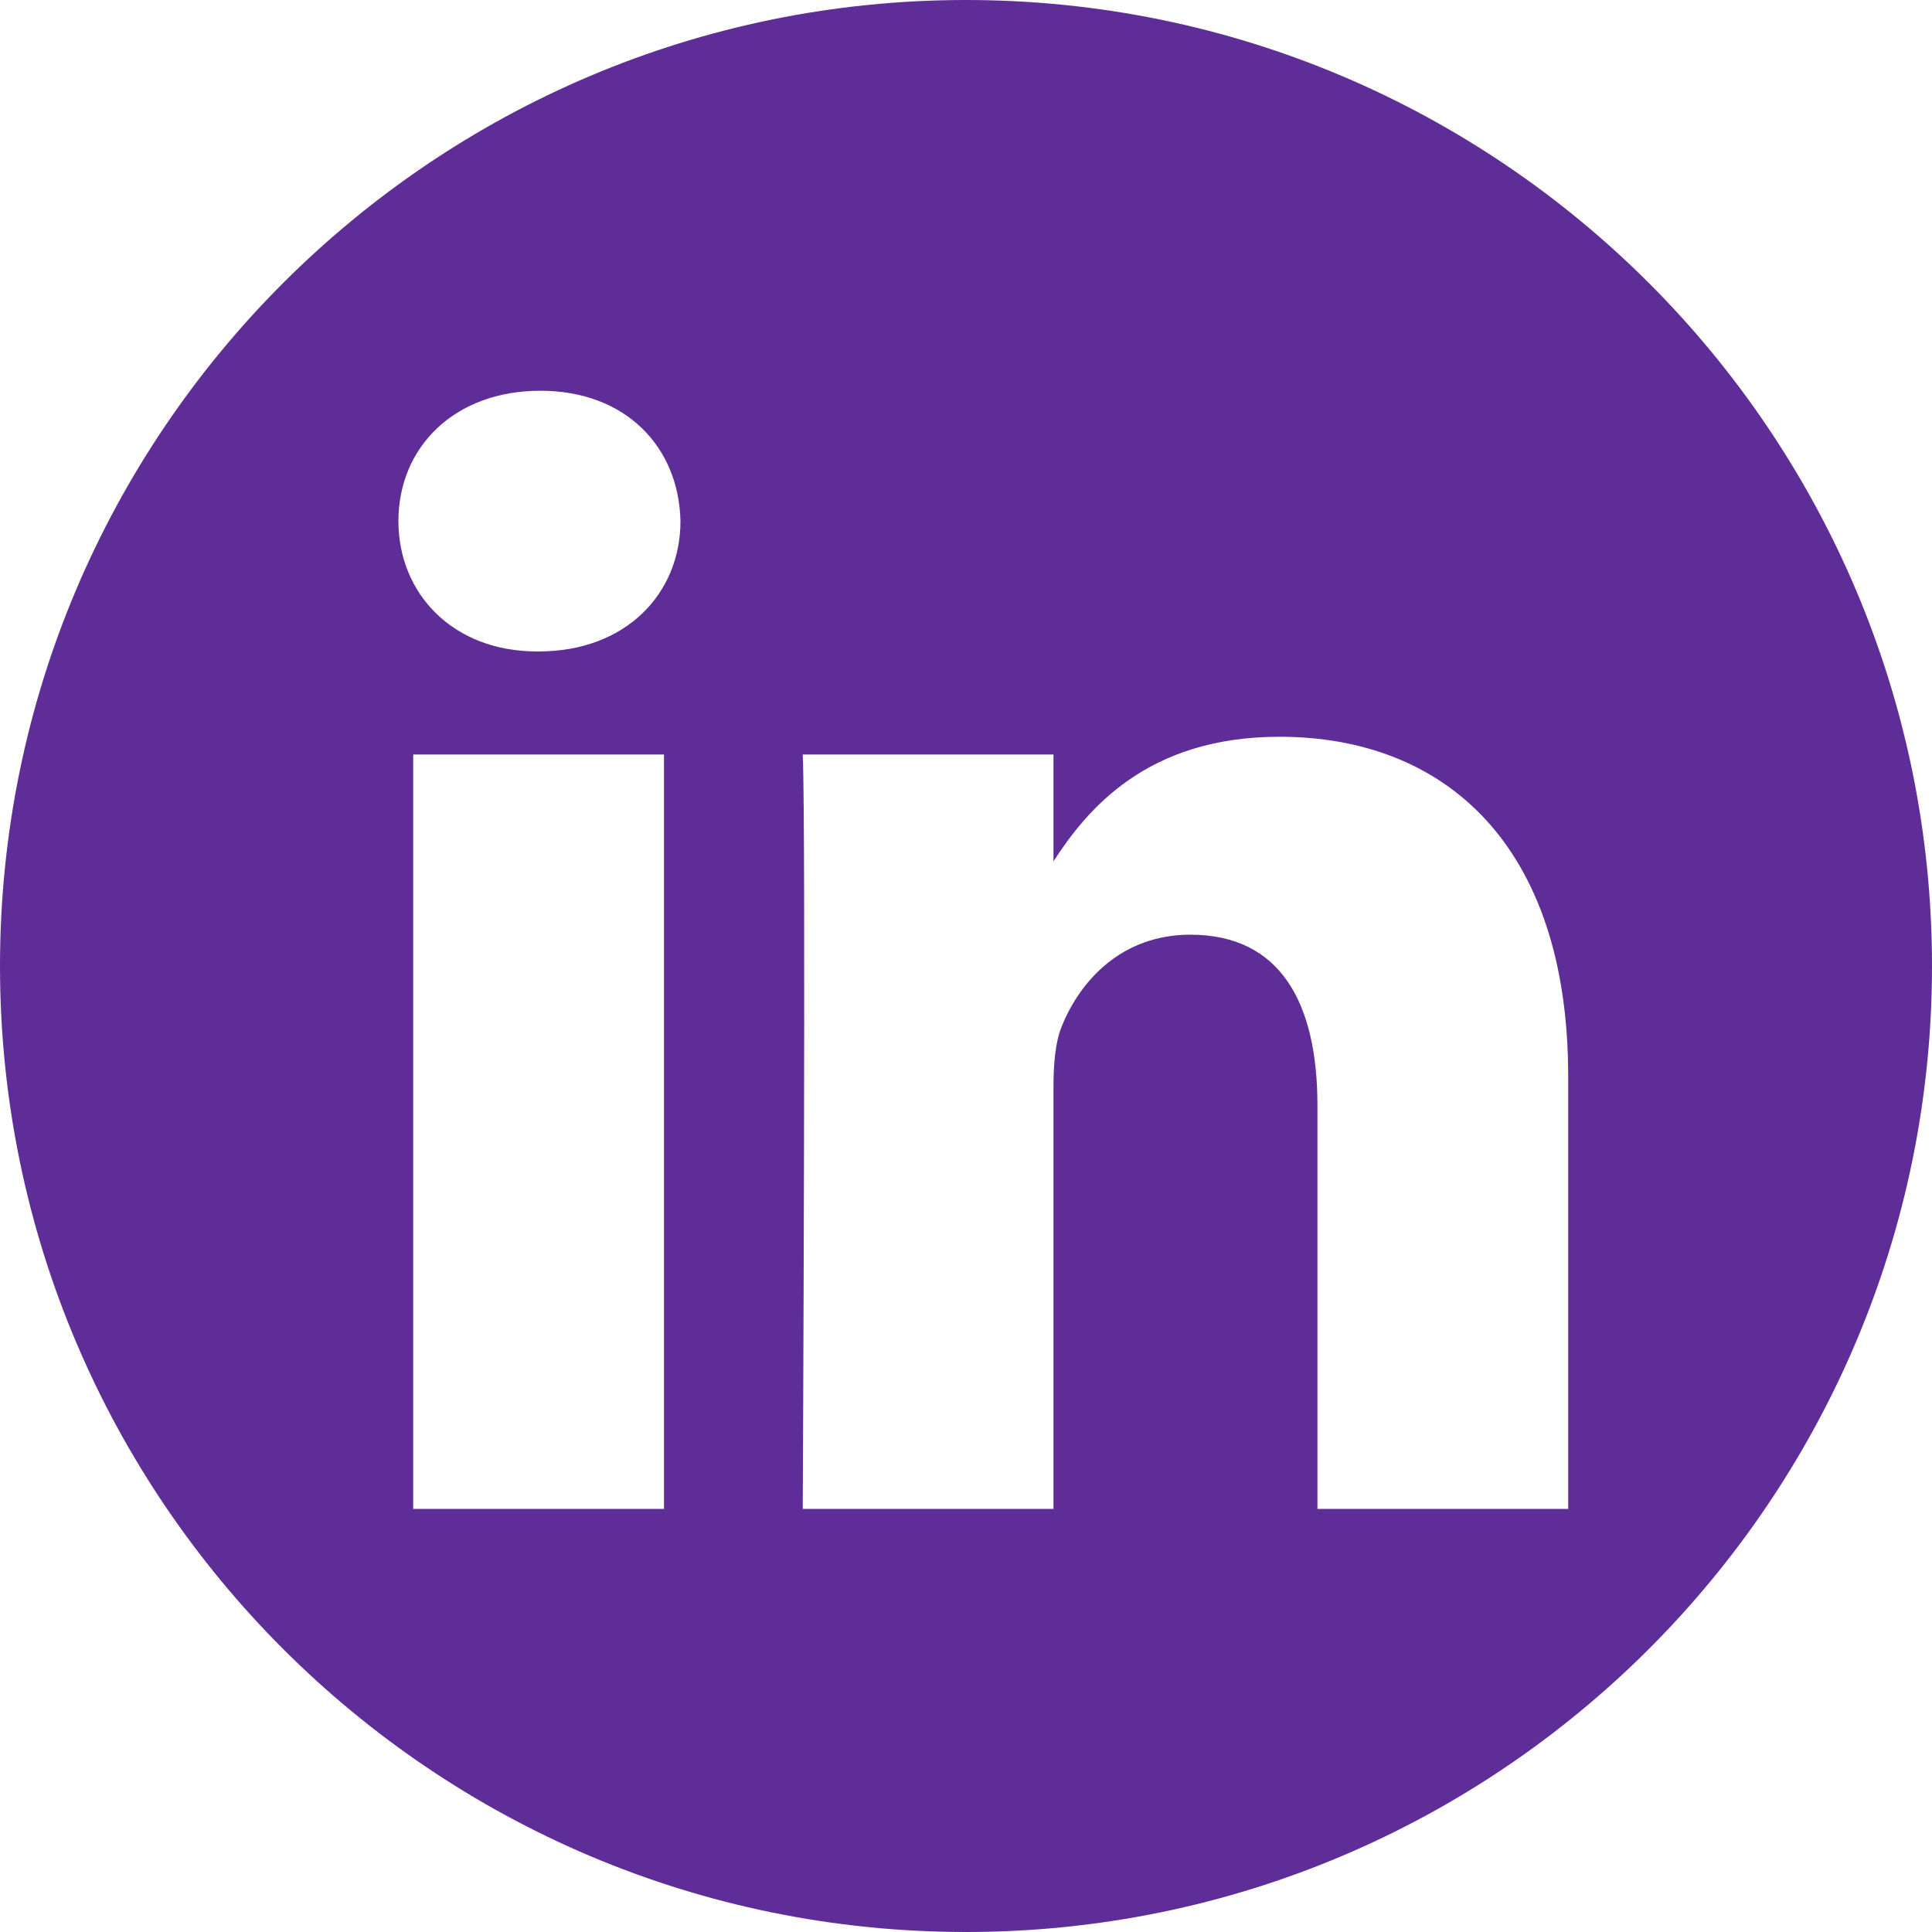 <?xml version="1.0" encoding="UTF-8"?>
<svg width="100px" height="100px" viewBox="0 0 100 100" version="1.1" xmlns="http://www.w3.org/2000/svg" xmlns:xlink="http://www.w3.org/1999/xlink">
    <title>Shape</title>
    <g id="Symbols" stroke="none" stroke-width="1" fill="none" fill-rule="evenodd">
        <g id="5279114_linkedin_network_social-network_linkedin-logo_icon-copy" fill="#5F2D98">
            <path d="M50,0 C77.596,0 100,22.404 100,50 C100,77.596 77.596,100 50,100 C22.404,100 0,77.596 0,50 C0,22.404 22.404,0 50,0 Z M34.368,78.1 L34.368,39.053 L21.387,39.053 L21.387,78.1 L34.368,78.1 Z M81.169,78.1 L81.169,55.708 C81.169,43.714 74.765,38.135 66.225,38.135 C59.34,38.135 56.255,41.921 54.528,44.581 L54.528,39.053 L41.55,39.053 C41.722,42.716 41.55,78.1 41.55,78.1 L54.528,78.1 L54.528,56.293 C54.528,55.126 54.612,53.959 54.956,53.125 C55.893,50.794 58.03,48.379 61.615,48.379 C66.309,48.379 68.19,51.961 68.19,57.208 L68.19,78.1 L81.169,78.1 L81.169,78.1 Z M27.965,20.225 C23.523,20.225 20.622,23.145 20.622,26.972 C20.622,30.718 23.435,33.719 27.793,33.719 L27.877,33.719 C32.403,33.719 35.221,30.718 35.221,26.972 C35.137,23.145 32.403,20.225 27.965,20.225 Z" id="Shape"></path>
        </g>
    </g>
</svg>